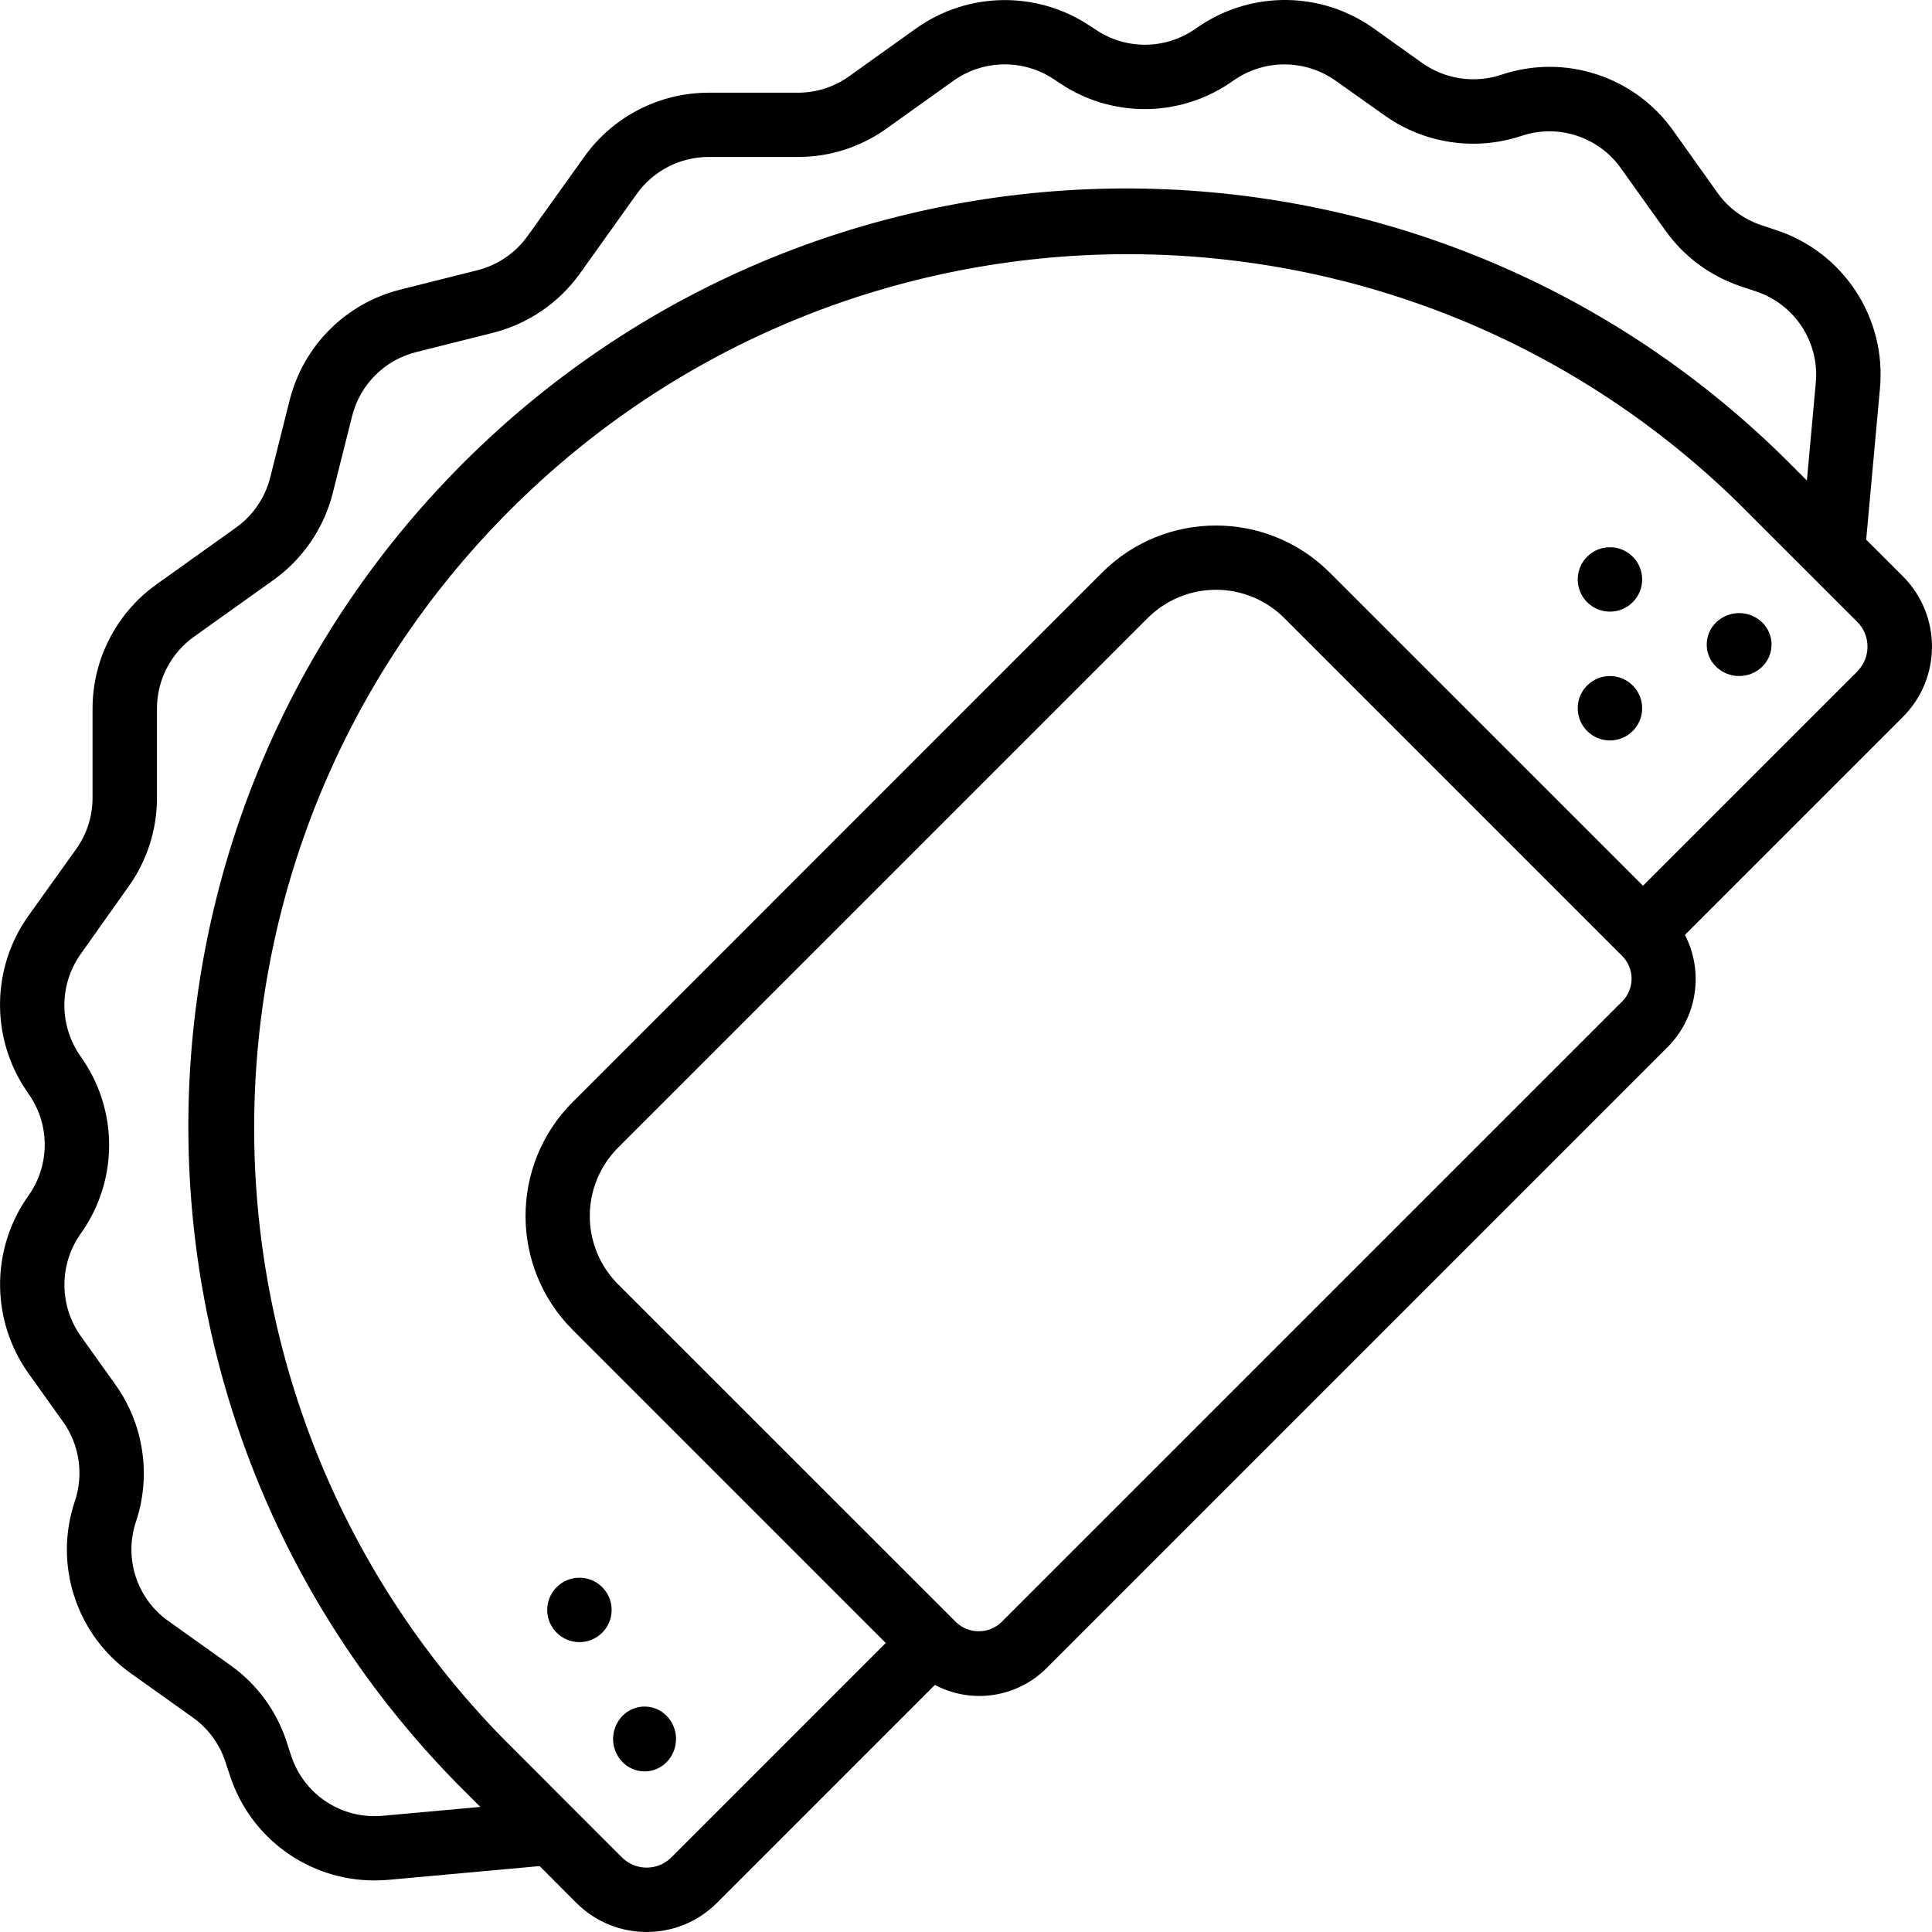 <svg id="Capa_1" enable-background="new 0 0 589.864 589.864" height="512" viewBox="0 0 589.864 589.864" width="512" xmlns="http://www.w3.org/2000/svg"><g><g id="Page-1_41_"><g id="_x30_42---Taco"><path id="Shape_87_" d="m569.769 164.764 4.198-46.132c2.024-21.524-11.099-41.59-31.63-48.364l-4.542-1.514c-5.39-1.776-10.076-5.219-13.381-9.832l-13.519-18.976c-11.824-16.698-33.209-23.651-52.592-17.098-8.159 2.69-17.111 1.343-24.118-3.628l-14.876-10.619c-15.767-11.167-36.777-11.487-52.877-.806l-1.966 1.337c-9.02 6.036-20.791 6.036-29.811 0l-2.055-1.337c-16.107-10.664-37.114-10.324-52.868.855l-20.5 14.65c-4.556 3.262-10.02 5.012-15.623 5.005h-27.294c-15.027.013-29.127 7.268-37.873 19.487l-17.373 24.285c-3.72 5.186-9.158 8.886-15.348 10.442l-23.469 5.899c-16.662 4.161-29.672 17.17-33.832 33.832l-5.9 23.46c-1.551 6.2-5.255 11.647-10.452 15.368l-24.325 17.363c-12.219 8.752-19.473 22.854-19.487 37.883v27.274c.009 5.606-1.741 11.074-5.005 15.633l-14.66 20.5c-11.15 15.773-11.466 36.775-.796 52.877l1.337 1.966c6.032 9.025 6.032 20.796 0 29.821l-1.347 1.966c-10.655 16.11-10.315 37.112.857 52.868l10.619 14.876c4.985 7.001 6.332 15.96 3.628 24.118-6.597 19.397.343 40.824 17.059 52.671l18.976 13.529c4.61 3.283 8.053 7.95 9.832 13.323l1.514 4.552c6.272 19.01 24.04 31.845 44.058 31.827 1.426 0 2.861-.059 4.306-.187l46.132-4.198 11.228 11.268c11.849 11.81 31.019 11.81 42.868 0l66.563-66.573c11.333 5.986 25.25 3.841 34.255-5.28l189.474-189.474c9-9.063 11.129-22.896 5.27-34.245l66.573-66.563c11.813-11.856 11.813-31.032 0-42.888zm-452.915 389.617c-12.433 1.173-24.024-6.408-27.933-18.268l-1.485-4.552c-3.083-9.342-9.074-17.453-17.098-23.145l-18.966-13.519c-9.627-6.844-13.624-19.194-9.832-30.381 4.681-14.126 2.343-29.638-6.293-41.757l-10.619-14.876c-6.422-9.089-6.621-21.184-.501-30.479l1.347-1.966c10.461-15.623 10.461-36.015 0-51.638l-1.337-1.966c-6.151-9.31-5.955-21.441.492-30.548l14.63-20.628c5.647-7.891 8.677-17.354 8.662-27.058v-27.274c.012-8.68 4.197-16.824 11.248-21.886l24.334-17.363c8.985-6.428 15.398-15.835 18.101-26.547l5.899-23.469c2.397-9.632 9.915-17.155 19.546-19.556l23.469-5.899c10.711-2.705 20.117-9.118 26.547-18.101l17.373-24.334c5.052-7.052 13.191-11.239 21.867-11.248h27.294c9.704.021 19.17-3.009 27.058-8.662l20.51-14.65c9.087-6.427 21.186-6.626 30.479-.501l2.025 1.357c15.626 10.453 36.012 10.453 51.638 0l1.966-1.337c9.292-6.128 21.39-5.932 30.479.492l14.955 10.599c12.129 8.631 27.645 10.965 41.777 6.283 11.184-3.78 23.524.215 30.371 9.832l13.519 18.927c5.697 8.053 13.821 14.072 23.184 17.177l4.552 1.524c11.858 3.912 19.438 15.501 18.268 27.933l-2.714 29.811-6.883-6.882c-112.083-110.331-292.17-109.627-403.387 1.577s-111.943 291.29-1.626 403.387l6.882 6.883zm378.398-248.605-189.484 189.474c-3.881 3.727-10.012 3.727-13.893 0l-103.168-103.138c-5.533-5.532-8.641-13.035-8.641-20.859s3.108-15.327 8.641-20.859l161.689-161.689c5.532-5.533 13.035-8.641 20.859-8.641s15.327 3.108 20.859 8.641l103.139 103.139c1.852 1.845 2.893 4.352 2.893 6.966-.001 2.615-1.042 5.121-2.894 6.966zm71.843-100.808-65.472 65.462-95.627-95.607c-19.212-19.165-50.311-19.165-69.523 0l-161.64 161.659c-19.172 19.213-19.172 50.32 0 69.533l95.597 95.607-65.472 65.482c-4.168 4.139-10.895 4.139-15.063 0l-36.221-36.241c-102.223-104.484-101.308-271.779 2.053-375.137s270.656-104.269 375.136-2.043l36.212 36.202c4.131 4.179 4.131 10.904 0 15.082h.02z"/><g clip-rule="evenodd" fill-rule="evenodd"><path id="Path_82_" d="m523.981 189.993c-1.85 1.778-2.896 4.233-2.896 6.799s1.046 5.021 2.896 6.799c3.915 3.746 10.086 3.746 14.001 0 1.85-1.778 2.896-4.233 2.896-6.799s-1.046-5.021-2.896-6.799c-3.915-3.745-10.085-3.745-14.001 0z"/><path id="Path_81_" d="m484.584 169.956c-2.813 2.812-3.654 7.041-2.133 10.715 1.522 3.674 5.107 6.07 9.084 6.07s7.562-2.396 9.084-6.07.68-7.904-2.133-10.715c-3.839-3.839-10.063-3.839-13.902 0z"/><path id="Path_80_" d="m203.593 537.932c3.746-3.915 3.746-10.085 0-14.001-1.778-1.85-4.233-2.896-6.799-2.896s-5.021 1.046-6.799 2.896c-3.746 3.915-3.746 10.086 0 14.001 1.778 1.85 4.233 2.896 6.799 2.896s5.021-1.046 6.799-2.896z"/><path id="Path_79_" d="m183.86 498.485c2.813-2.812 3.654-7.041 2.133-10.715-1.522-3.674-5.107-6.07-9.084-6.07s-7.562 2.396-9.084 6.07-.68 7.904 2.133 10.715c3.838 3.839 10.062 3.839 13.902 0z"/><path id="Path_78_" d="m484.584 209.284c-2.813 2.812-3.654 7.041-2.133 10.715 1.522 3.674 5.107 6.07 9.084 6.07s7.562-2.396 9.084-6.07.68-7.904-2.133-10.715c-3.839-3.838-10.063-3.838-13.902 0z"/></g></g></g></g></svg>